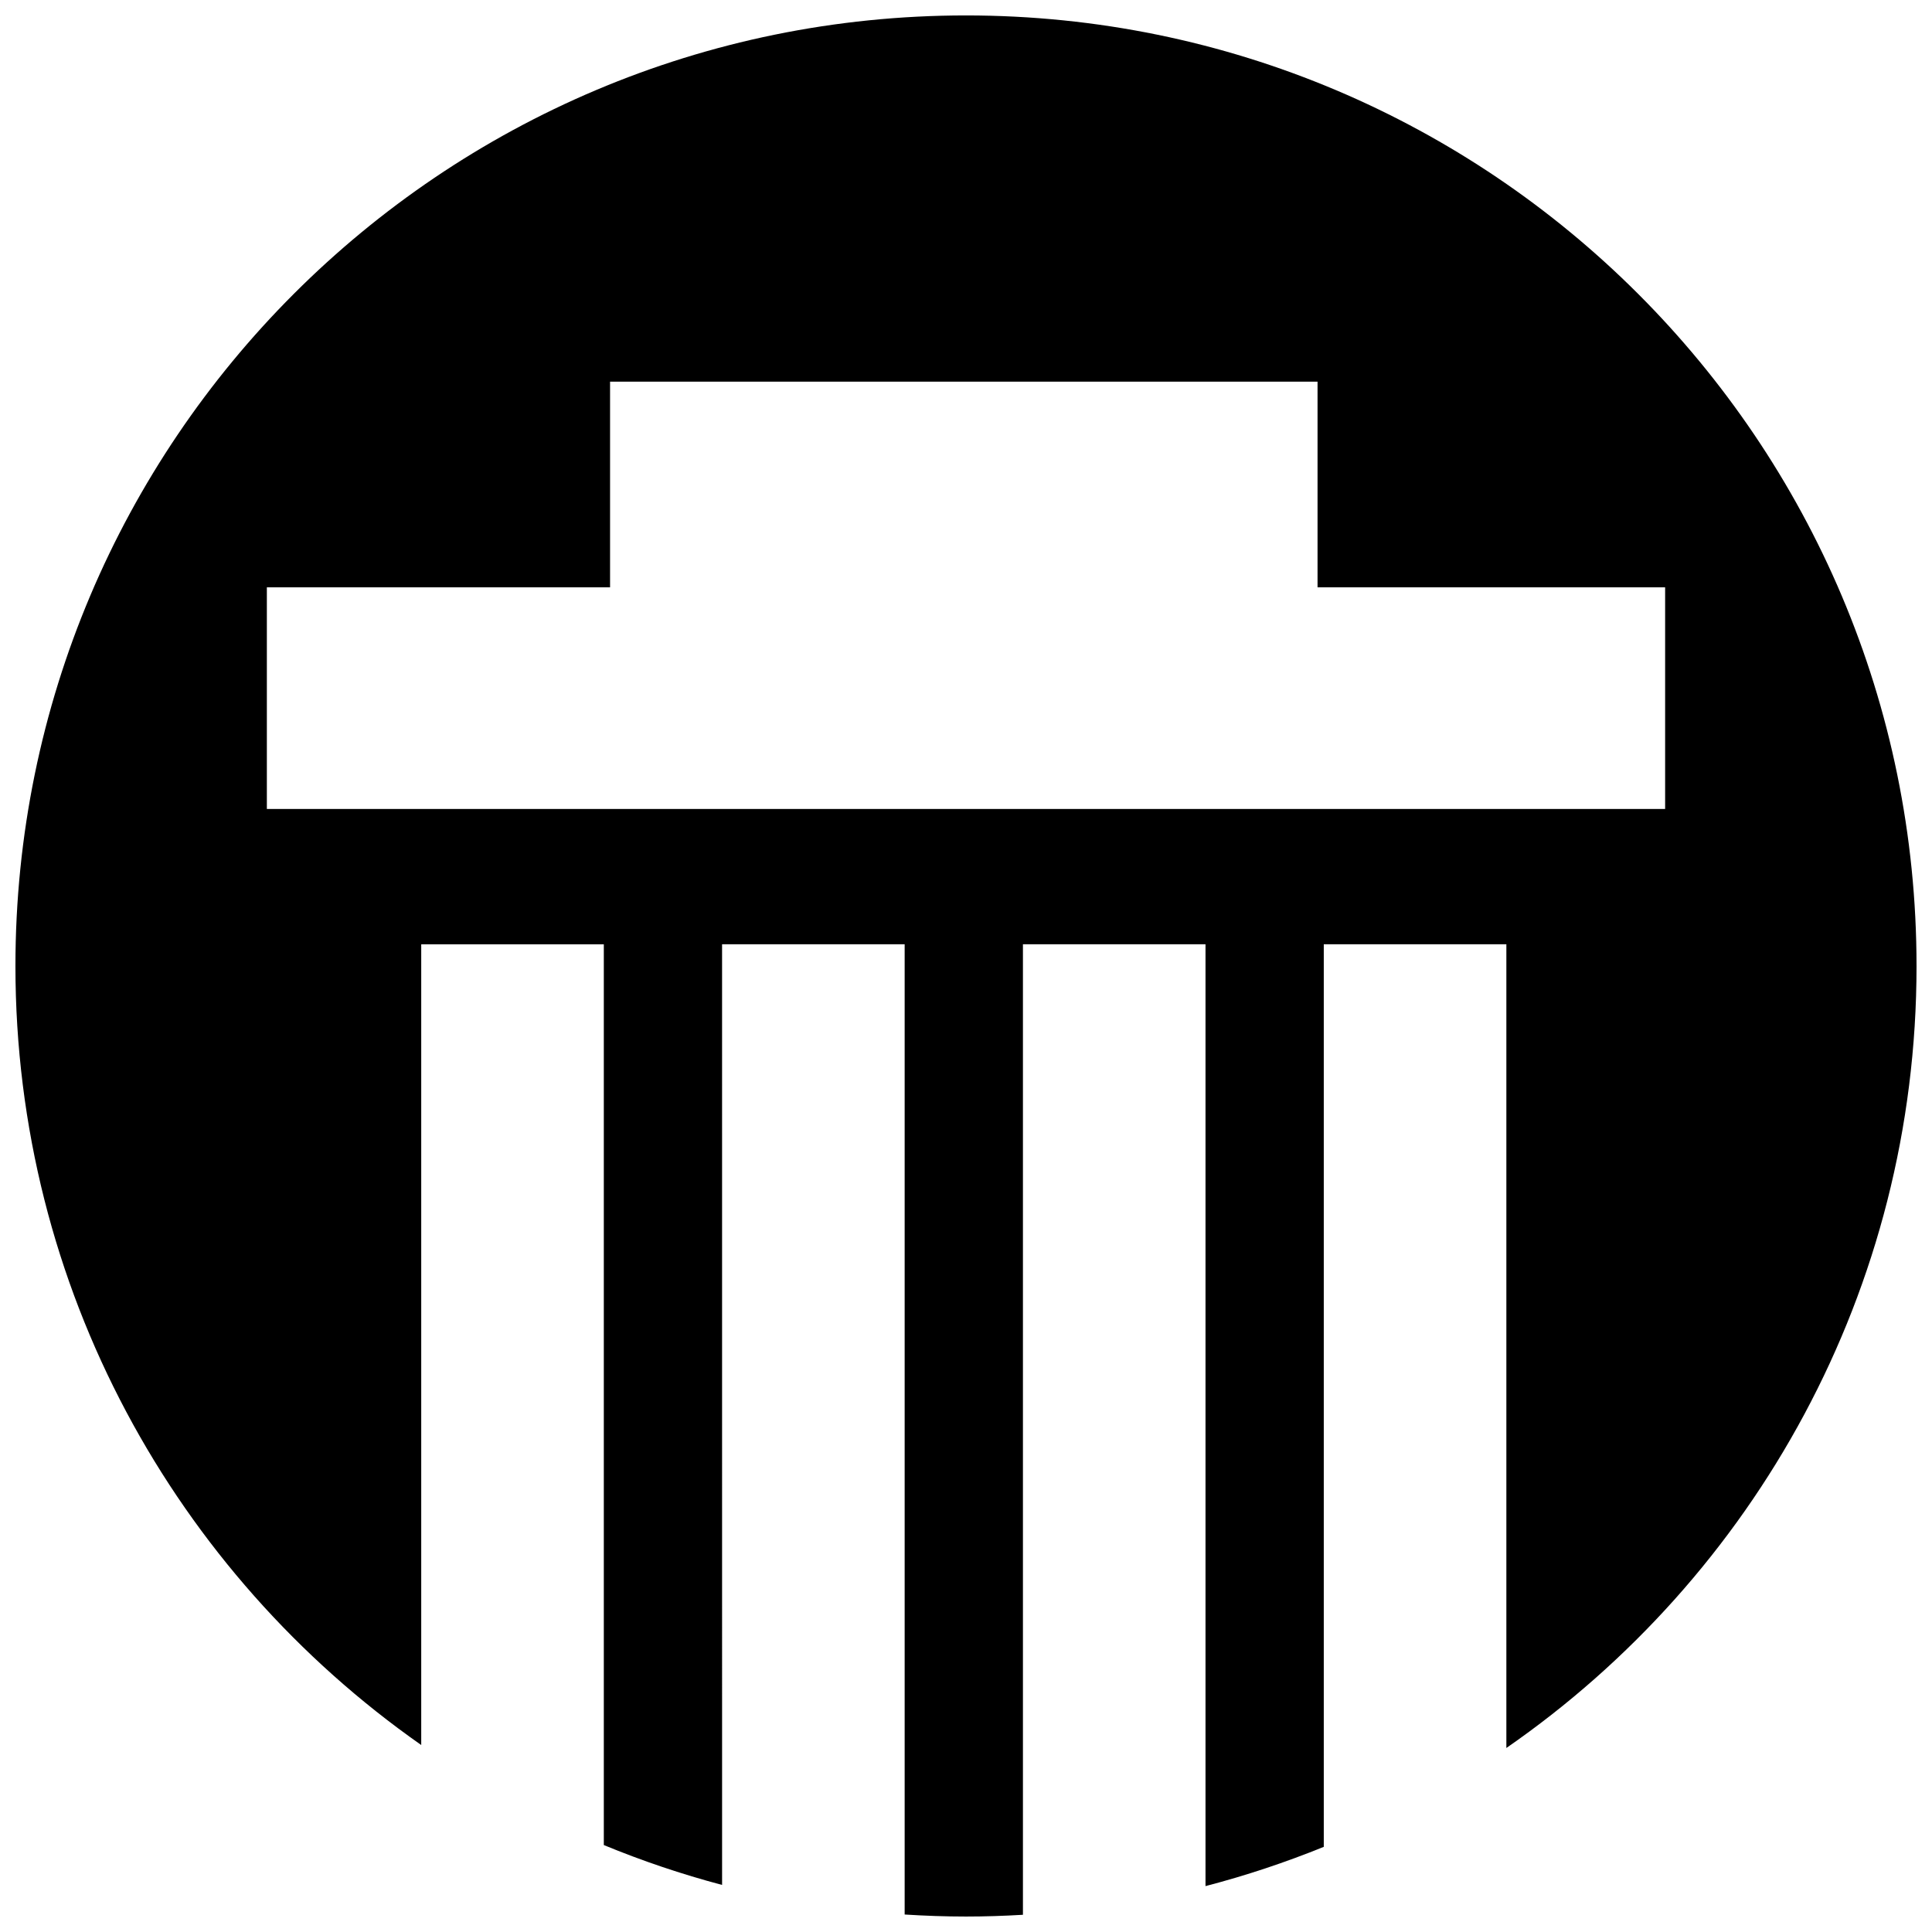 <?xml version="1.0" encoding="UTF-8"?>
<!-- Uploaded to: SVG Repo, www.svgrepo.com, Generator: SVG Repo Mixer Tools -->
<svg width="800px" height="800px" version="1.1" viewBox="144 144 512 512" xmlns="http://www.w3.org/2000/svg">
 <defs>
  <clipPath id="a">
   <path d="m148.09 148.09h503.81v503.81h-503.81z"/>
  </clipPath>
 </defs>
 <g clip-path="url(#a)">
  <path d="m651.9 400c0-139.12-112.78-251.91-251.91-251.91-139.12 0-251.9 112.78-251.9 251.91 0 85.414 42.523 160.89 107.54 206.45v-212.2h48.387v238.71c10.137 4.176 20.598 7.719 31.344 10.566l-0.004-249.29h48.387v257.13c5.371 0.34 10.789 0.535 16.25 0.535 5.066 0 10.098-0.168 15.094-0.465v-257.2h48.383v249.6c10.746-2.797 21.207-6.289 31.344-10.402v-239.2h48.387v213c65.664-45.465 108.7-121.32 108.7-207.24zm-437.18-41.609v-58.746h90.953v-54.508h187.49v54.508h92.113v58.746z"/>
 </g>
</svg>